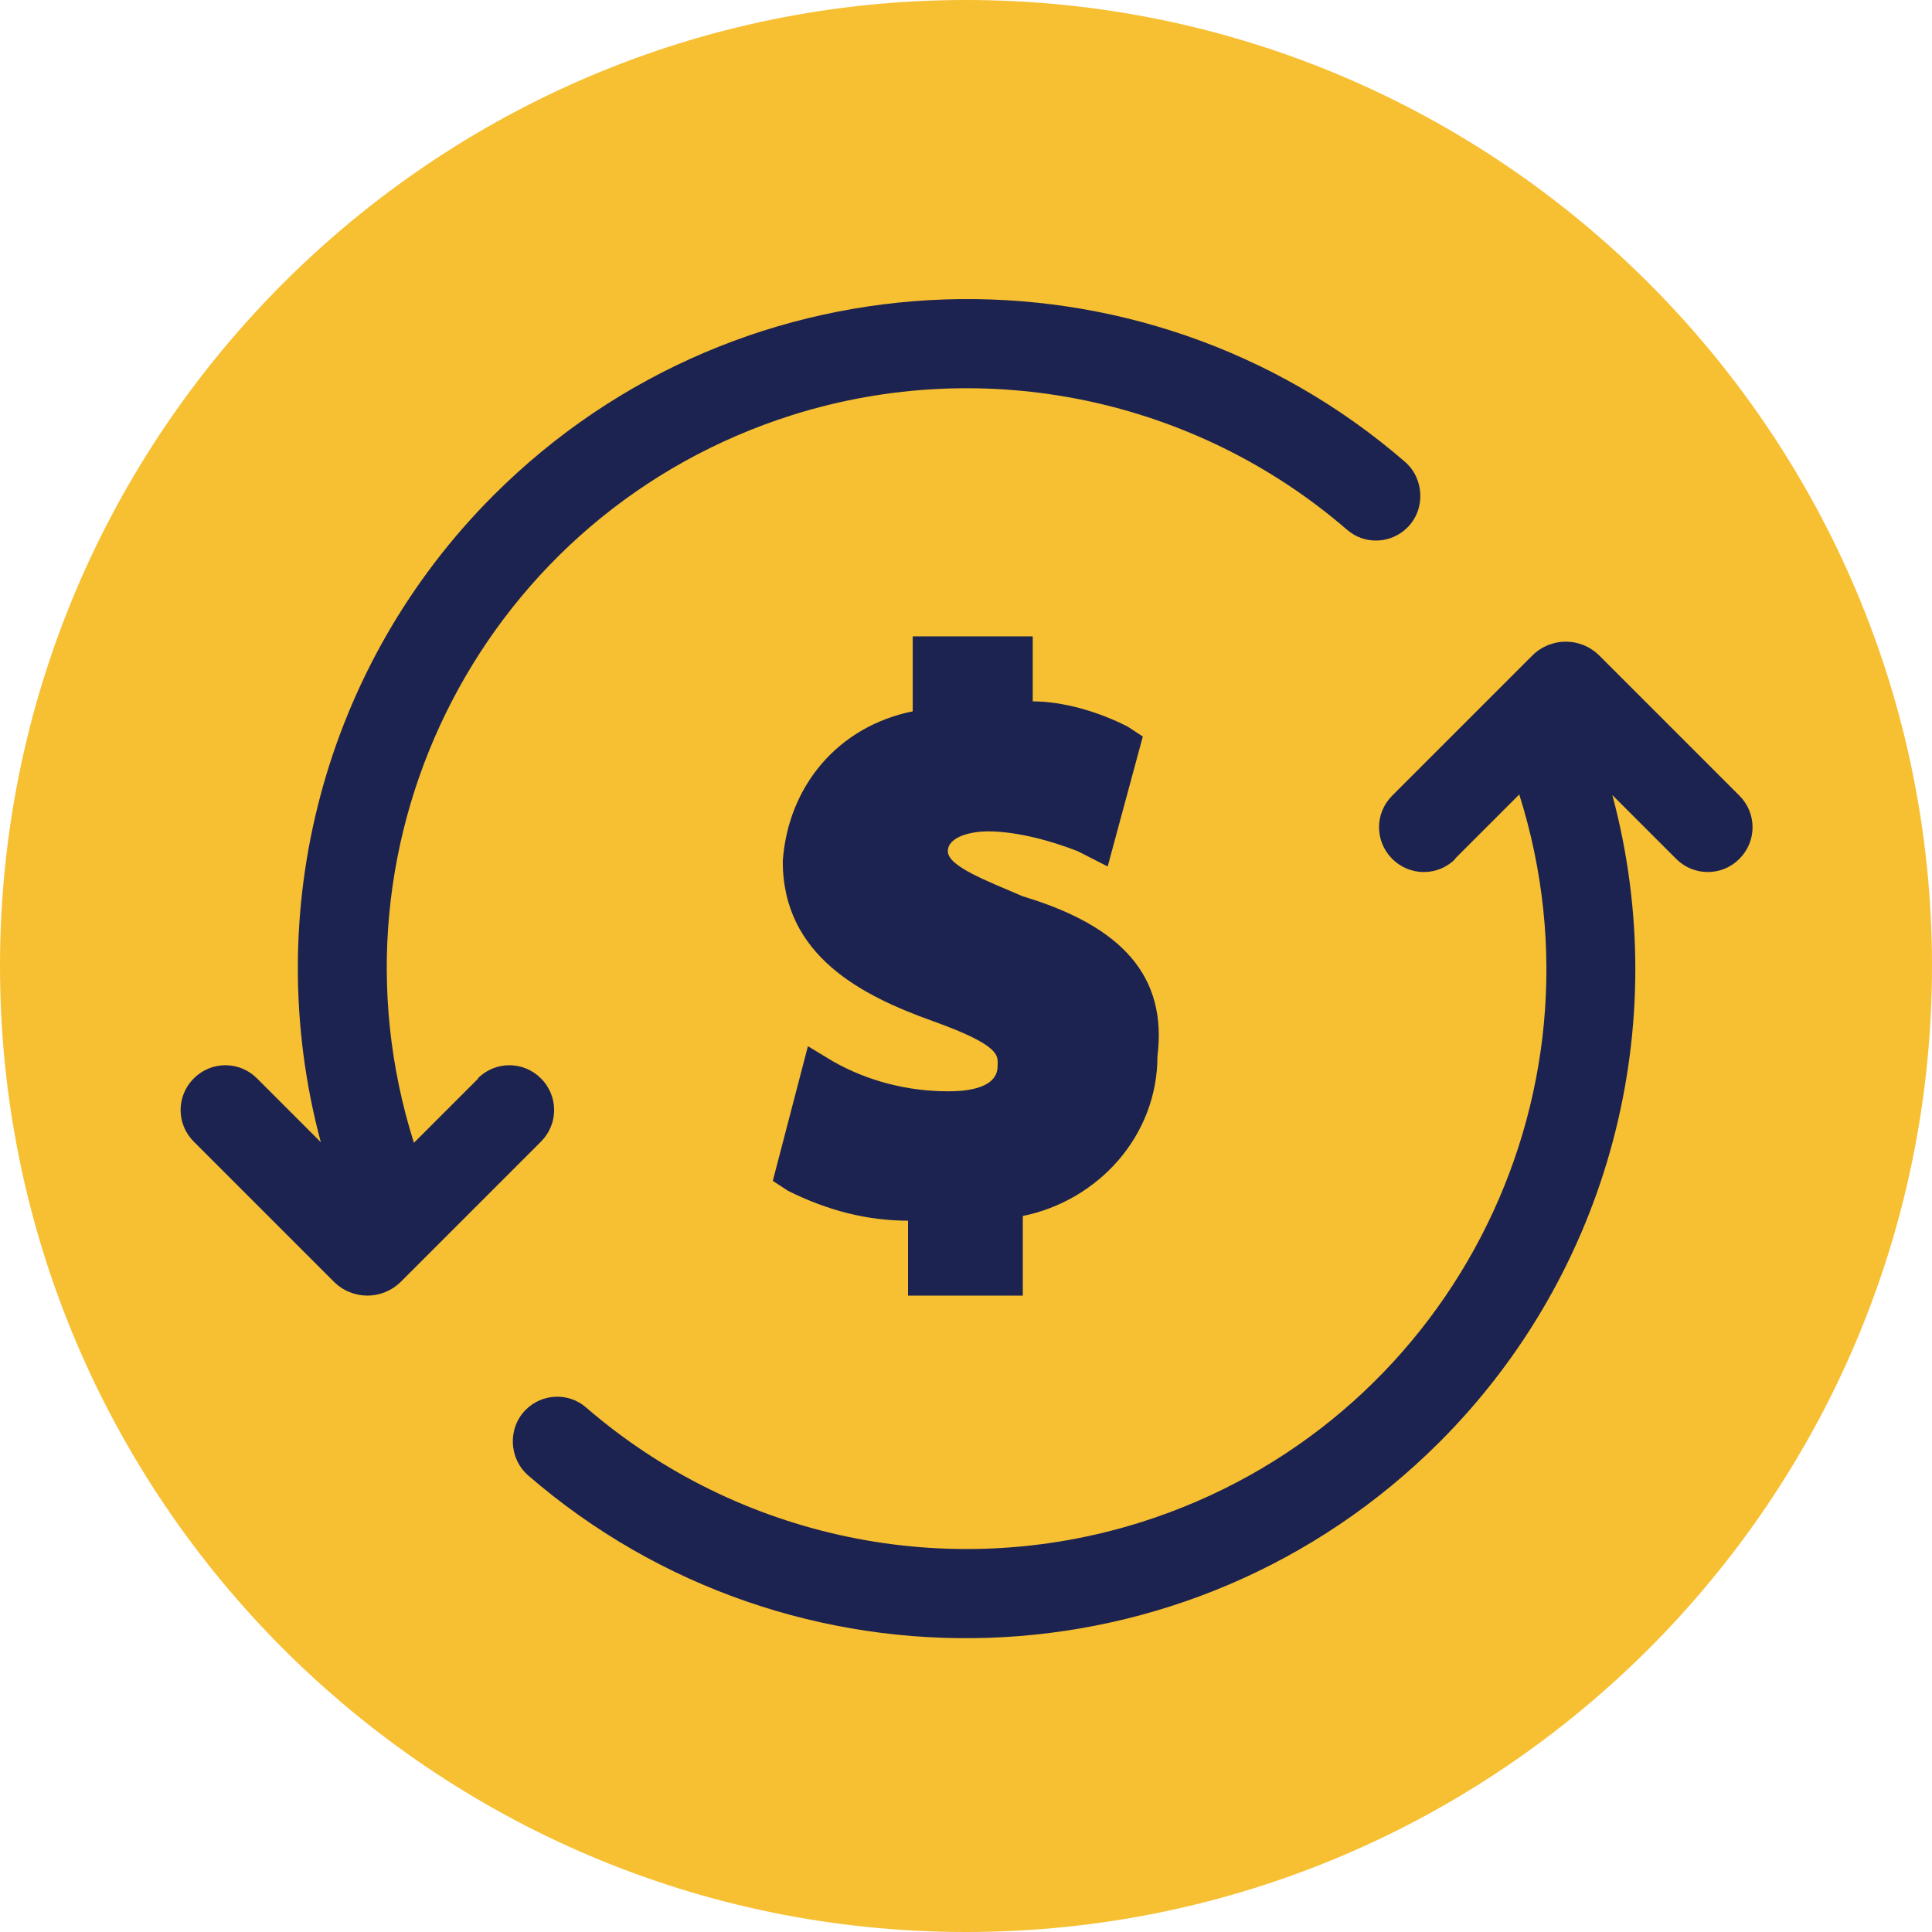 <svg xmlns="http://www.w3.org/2000/svg" width="33" height="33" viewBox="0 0 33 33" fill="none"><path fill-rule="evenodd" clip-rule="evenodd" d="M16.5 0C25.6 0 33 7.4 33 16.5C33 25.6 25.6 33 16.5 33C7.4 33 0 25.6 0 16.5C0 7.4 7.4 0 16.5 0Z" fill="#F7BF32"></path><path d="M17.47 15.31C16.87 15.05 16.19 14.8 16.19 14.54C16.19 14.28 16.62 14.2 16.87 14.2C17.38 14.2 17.98 14.37 18.41 14.54L18.92 14.8L19.52 12.58L19.26 12.41C18.75 12.15 18.15 11.98 17.64 11.98V10.87H15.59V12.15C14.31 12.41 13.46 13.43 13.37 14.71C13.37 16.33 14.73 17.01 15.93 17.44C17.13 17.87 17.04 18.04 17.04 18.21C17.04 18.64 16.36 18.64 16.19 18.64C15.51 18.64 14.83 18.47 14.23 18.13L13.8 17.87L13.2 20.17L13.46 20.34C14.14 20.68 14.82 20.85 15.51 20.85V22.13H17.47V20.77C18.75 20.51 19.77 19.41 19.77 18.04C19.94 16.68 19.17 15.82 17.47 15.31Z" fill="#1C2350"></path><path d="M24.85 14.67L25.95 13.57C27.6 18.79 24.71 24.35 19.49 26C16.19 27.04 12.6 26.28 10.01 24.04C9.71 23.78 9.26 23.8 8.98 24.08C8.67 24.39 8.69 24.91 9.02 25.2C13.51 29.09 20.32 28.9 24.59 24.63C27.48 21.74 28.6 17.53 27.54 13.58L28.63 14.67C28.93 14.97 29.41 14.97 29.71 14.67C30.01 14.37 30.01 13.89 29.71 13.59L27.32 11.2C27 10.88 26.49 10.88 26.17 11.2L23.78 13.59C23.48 13.89 23.48 14.37 23.78 14.67C24.08 14.97 24.56 14.97 24.86 14.67H24.85Z" fill="#1C2350"></path><path d="M8.17 18.42L7.07 19.52C5.42 14.3 8.31 8.74 13.53 7.09C16.83 6.05 20.42 6.81 23.01 9.05C23.31 9.31 23.76 9.29 24.04 9.01C24.35 8.7 24.33 8.18 24 7.89C19.51 4 12.7 4.19 8.43 8.46C5.54 11.35 4.42 15.56 5.48 19.51L4.39 18.42C4.09 18.12 3.61 18.12 3.31 18.42C3.01 18.72 3.01 19.2 3.31 19.5L5.7 21.89C6.02 22.21 6.53 22.21 6.85 21.89L9.24 19.5C9.54 19.2 9.54 18.72 9.24 18.42C8.94 18.12 8.46 18.12 8.16 18.42H8.17Z" fill="#1C2350"></path></svg>